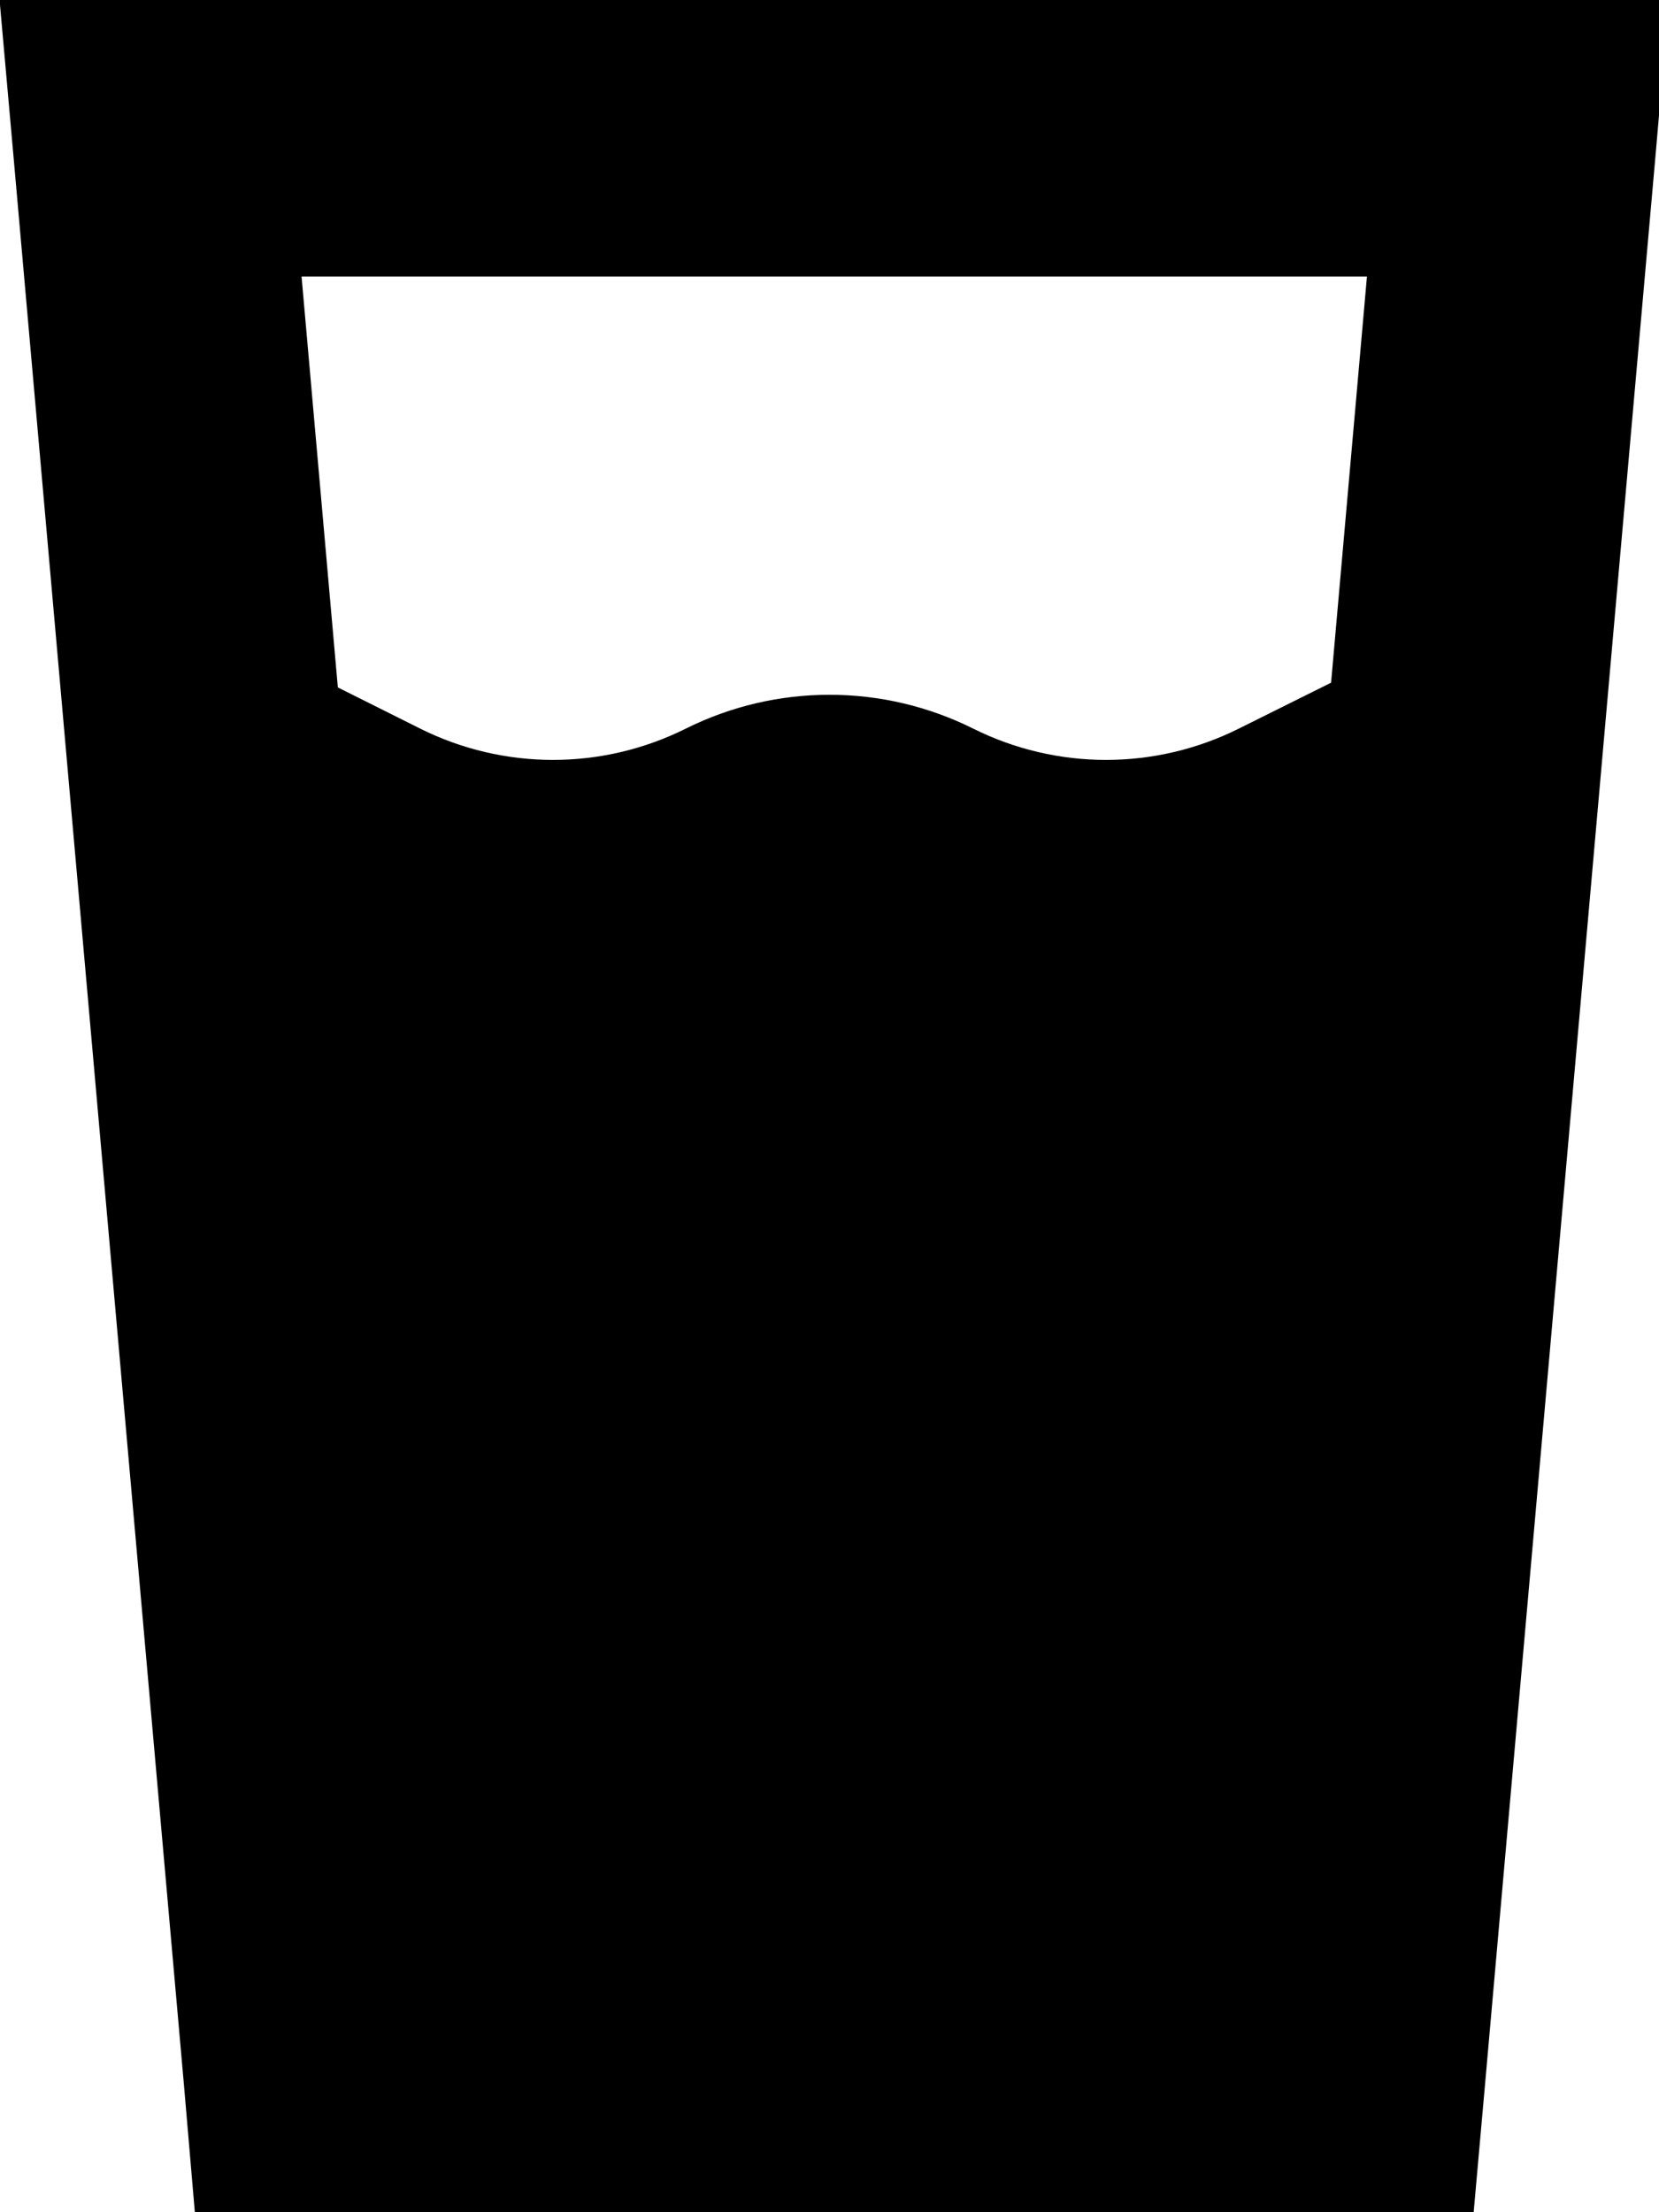 <svg xmlns="http://www.w3.org/2000/svg" viewBox="0 0 384 512"><!--! Font Awesome Pro 6.4.0 by @fontawesome - https://fontawesome.com License - https://fontawesome.com/license (Commercial License) Copyright 2023 Fonticons, Inc. --><path d="M34.9 0H-.1L3 34.8l39.6 448L45.1 512H74.4 311.8h29.3l2.6-29.2 39.6-448L386.3 0h-35H34.9zM78.2 159.1L69.8 64H316.4l-8.3 94-21.3 10.6c-19.4 9.7-42.2 9.7-61.6 0c-20.9-10.4-45.5-10.4-66.4 0c-19.4 9.7-42.2 9.7-61.6 0l-19-9.5z"/></svg>
